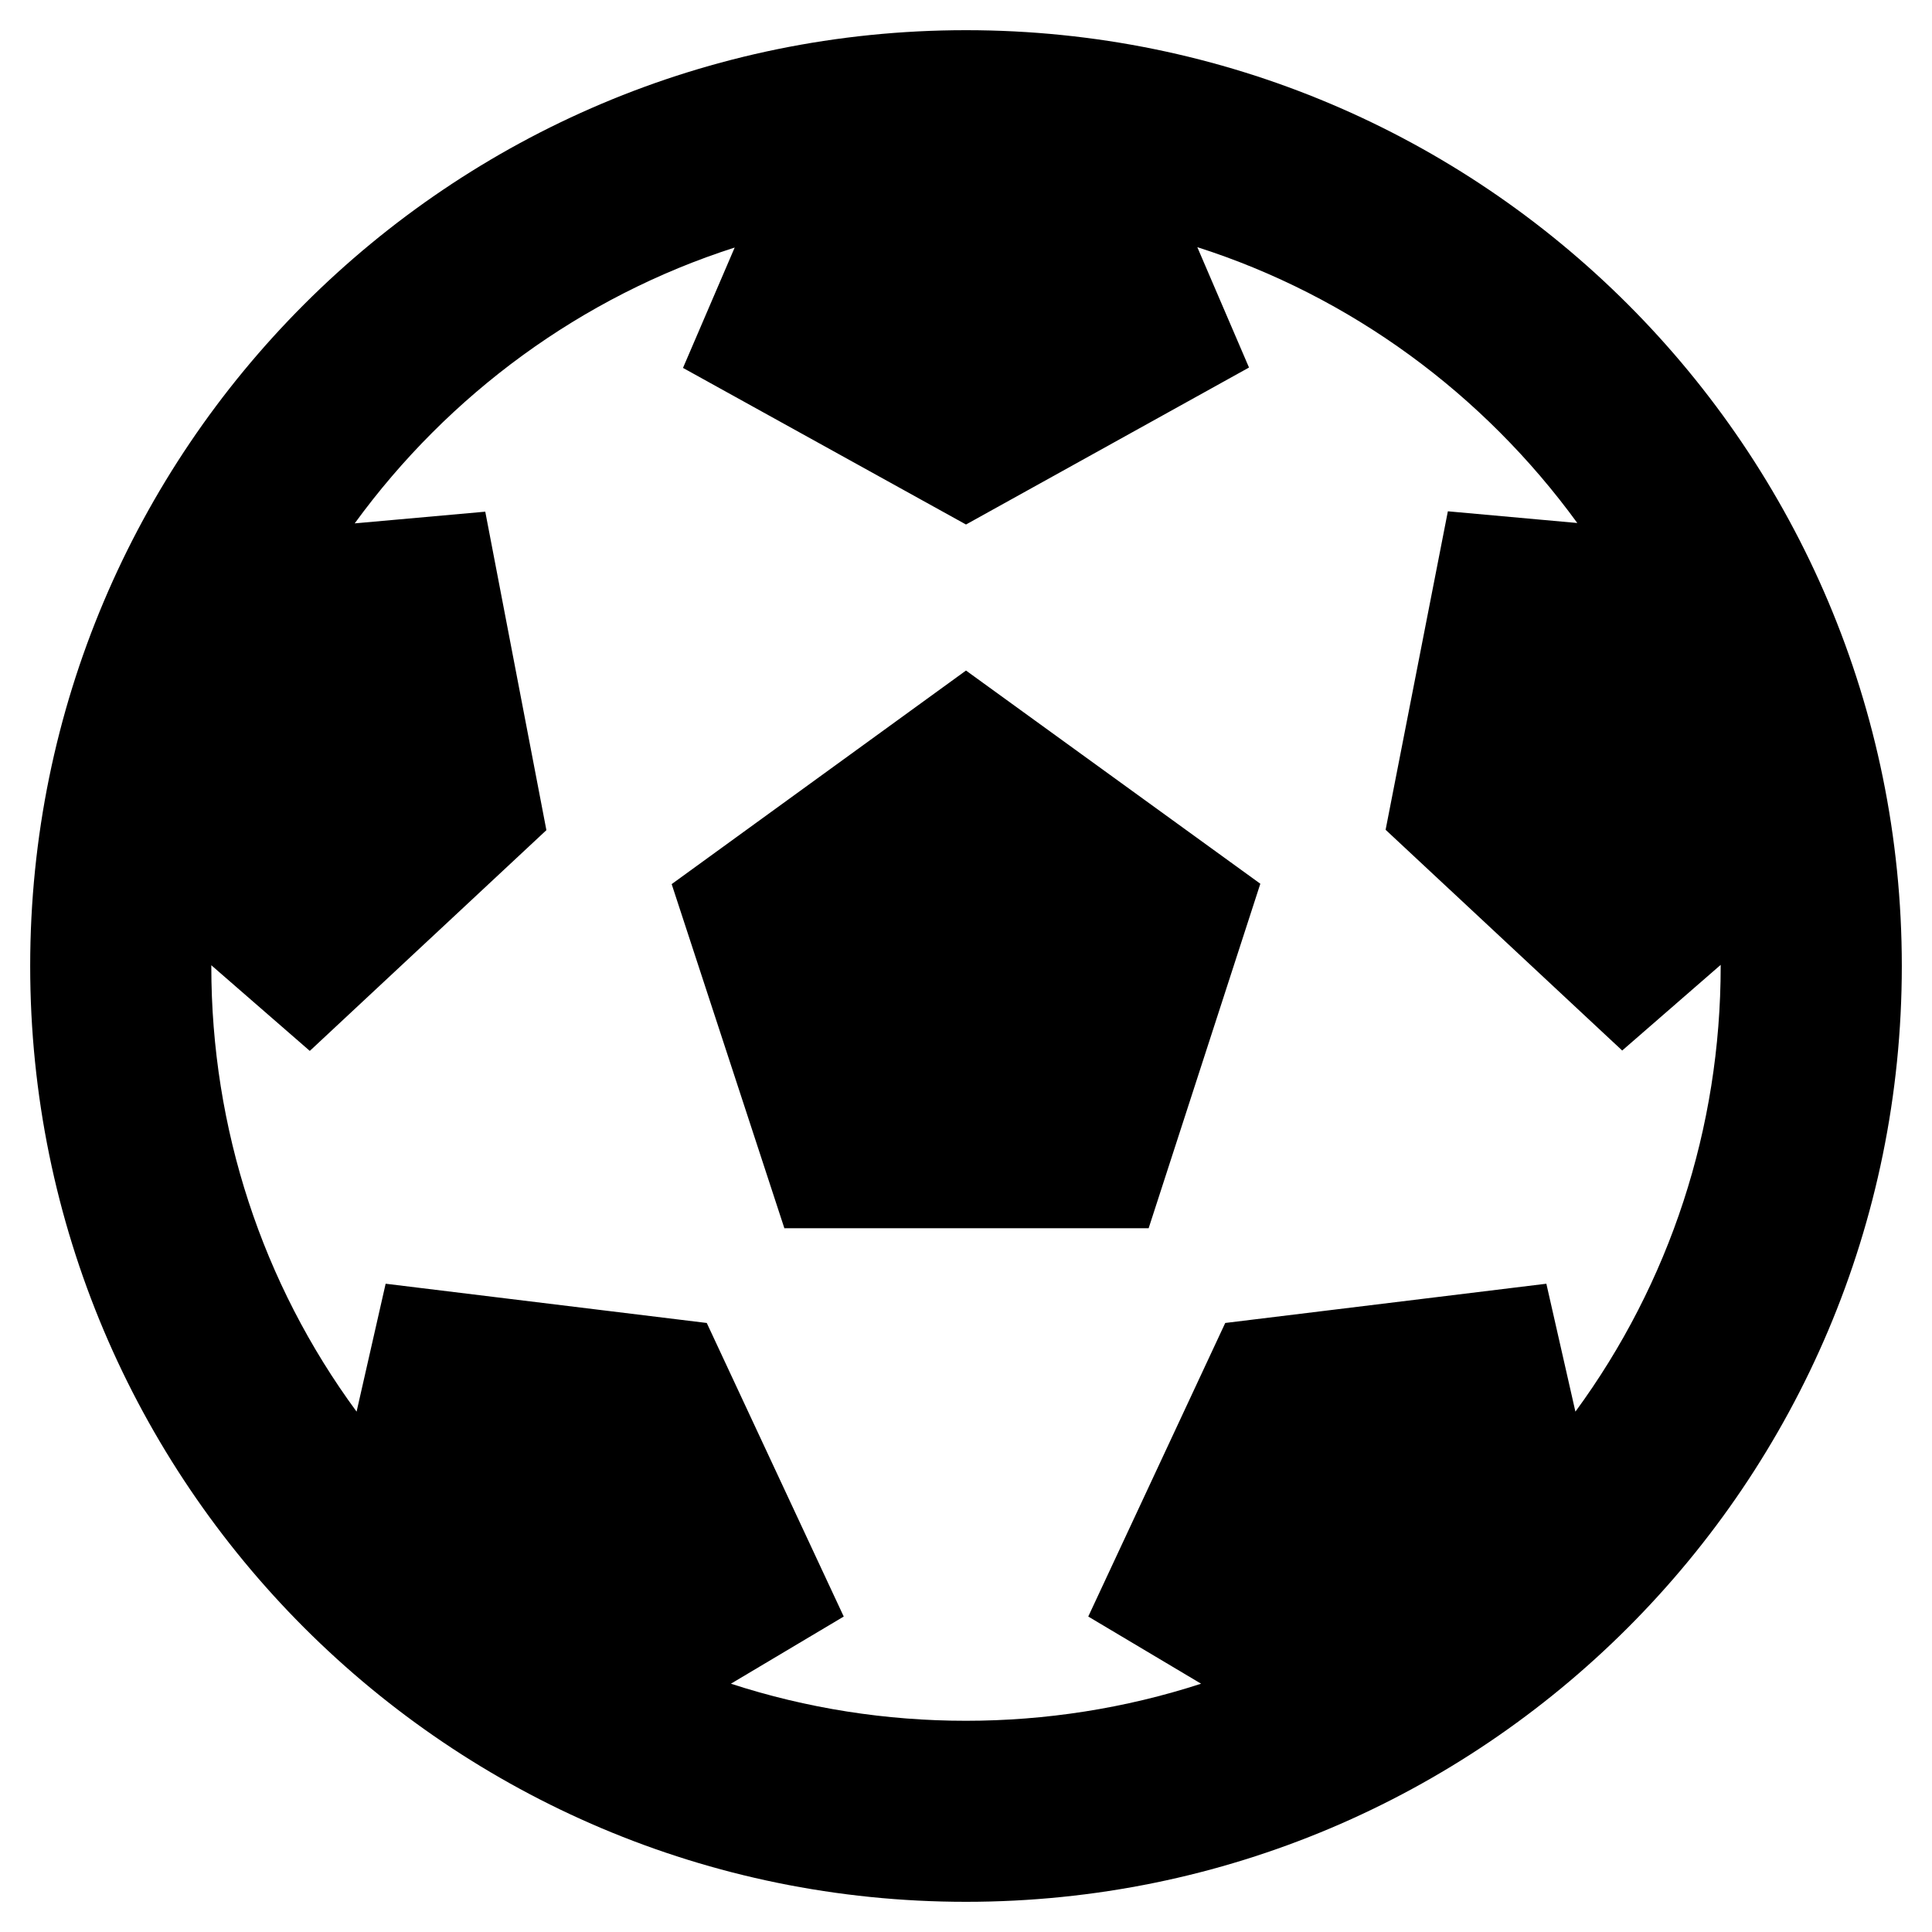 <svg xmlns="http://www.w3.org/2000/svg" viewBox="0 0 512 512"><!--!Font Awesome Free 6.7.2 by @fontawesome - https://fontawesome.com License - https://fontawesome.com/license/free Copyright 2025 Fonticons, Inc.--><path d="M504 256c0 137-111 248-248 248S8 393 8 256 119 8 256 8s248 111 248 248zm-48 0l0-.3-26.1 22.7-62.7-58.5 16.5-84.4 34.3 3.1c-24.9-34.2-60-60.1-100.7-73.1l13.7 31.9L256 139l-75-41.5 13.7-31.9c-40.6 13-75.8 38.9-100.7 73.1l34.6-3.1 16.2 84.4-62.7 58.5-26.1-22.7 0 .3c0 43 13.5 84 38.5 118l7.7-33.9 85.1 10.4 36.3 77.8-29.9 17.8c40.2 13.1 84.3 13.1 124.6 0l-29.9-17.8 36.3-77.8 85.1-10.4 7.7 33.9C442.5 340 456 299 456 256zm-248.1 69.6l-29.9-91.3L256 177.7l78 56.5-29.6 91.3h-96.5z"/></svg>